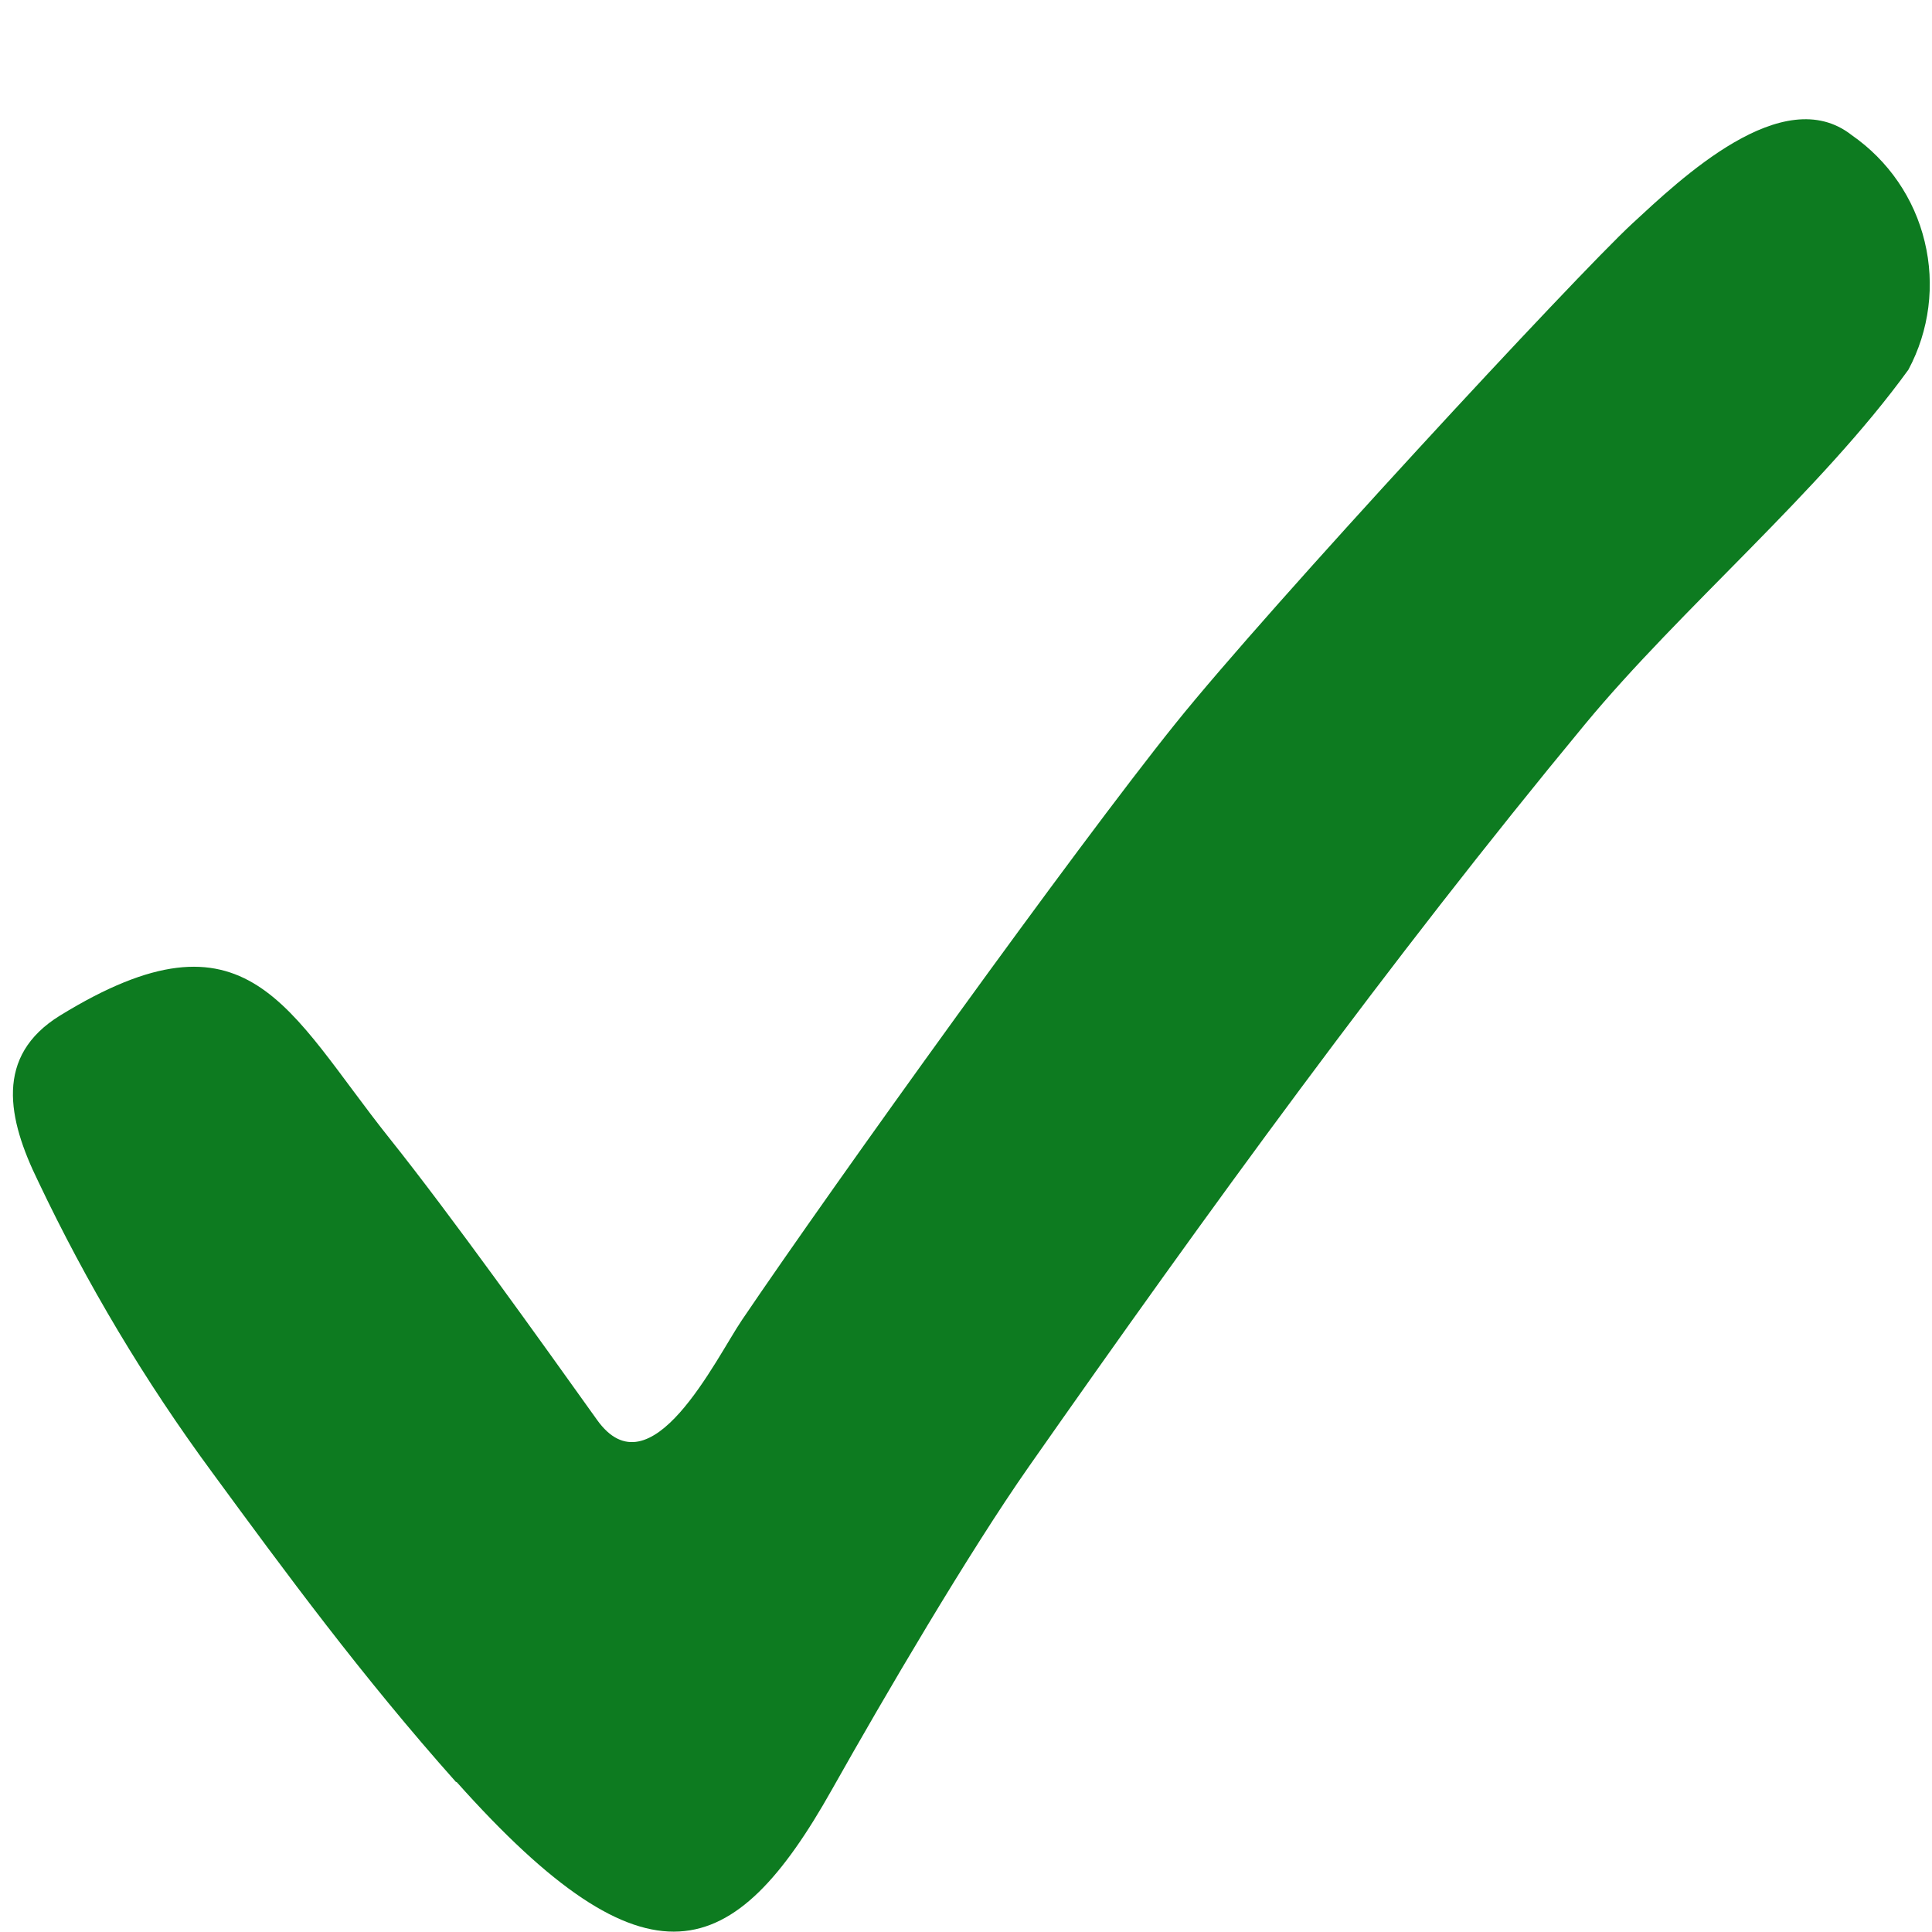 <svg width="14" height="14" viewBox="0 0 14 14" fill="none" xmlns="http://www.w3.org/2000/svg">
<path d="M3.305 12.914C2.622 12.147 2.07 11.396 1.537 10.669C1.05 10.008 0.628 9.301 0.276 8.559C0.056 8.109 -0.042 7.653 0.435 7.359C1.802 6.519 2.082 7.321 2.825 8.252C3.265 8.803 3.915 9.713 4.325 10.287C4.714 10.836 5.187 9.845 5.376 9.566C6.048 8.573 7.795 6.142 8.517 5.244C9.202 4.391 11.417 2.001 11.827 1.621C12.178 1.297 12.919 0.587 13.418 0.979C13.683 1.163 13.872 1.437 13.947 1.751C14.023 2.064 13.981 2.395 13.829 2.679C13.188 3.564 12.181 4.407 11.484 5.25C10.073 6.956 8.738 8.796 7.456 10.627C7.02 11.249 6.409 12.292 6.029 12.967C5.319 14.23 4.695 14.467 3.308 12.912L3.305 12.914Z" fill="#0D7B20"/>
</svg>
